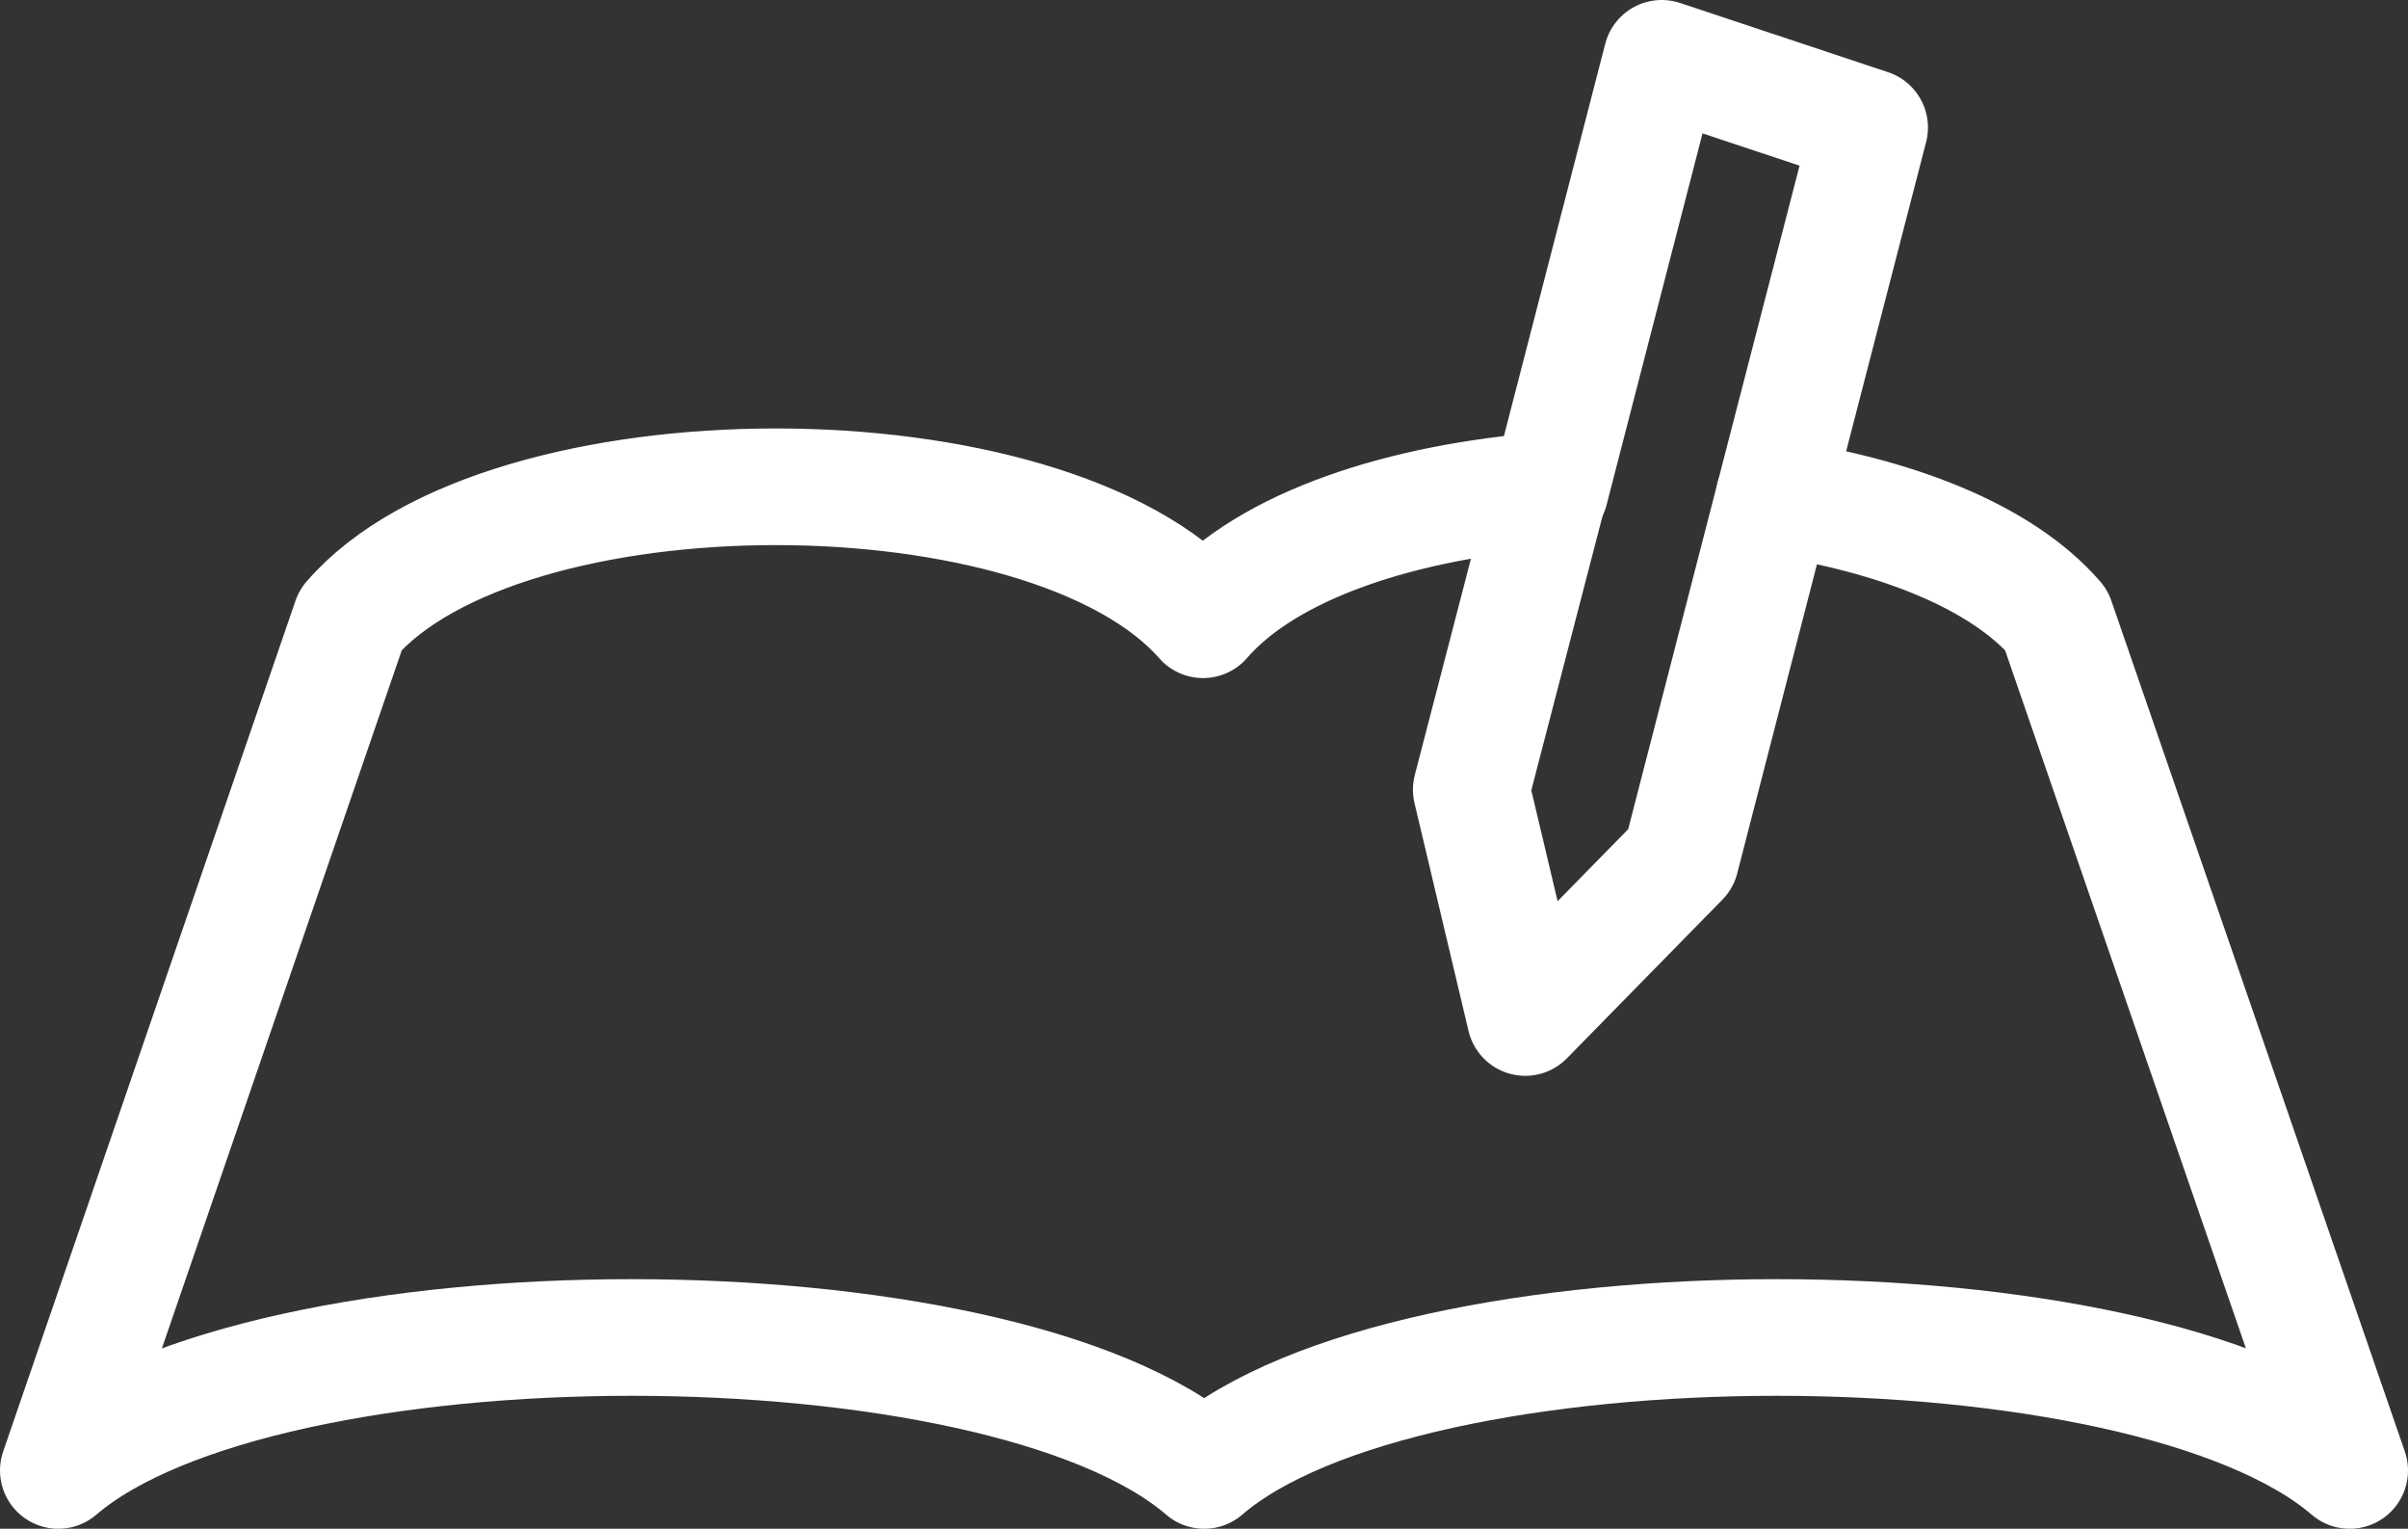 <svg xmlns="http://www.w3.org/2000/svg" viewBox="0 0 61.95 39.32"><rect x="0" y="0" width="61.95" height="39.32" fill="#333333" stroke="none"/><defs><style>.cls-1{fill:none;stroke:#fff;stroke-linecap:round;stroke-linejoin:round;stroke-width:3px;}</style></defs><title>アセット 6</title><g id="レイヤー_2" data-name="レイヤー 2"><g id="レイヤー_1-2" data-name="レイヤー 1"><path class="cls-1" d="M52.9,15.94c-1.42-1.64-4.16-2.69-7.26-3.15l-2.4,9.3-4,4.08-1.39-5.86,2-7.7c-3.75.29-7.23,1.4-8.9,3.33-4-4.56-18-4.56-21.93,0L1.5,37.82c5.32-4.56,24.18-4.56,29.48,0,5.29-4.56,24.16-4.56,29.47,0Z"/><path class="cls-1" d="M45.64,12.79,48.1,3.28,42.75,1.5,39.88,12.61"/></g></g></svg>